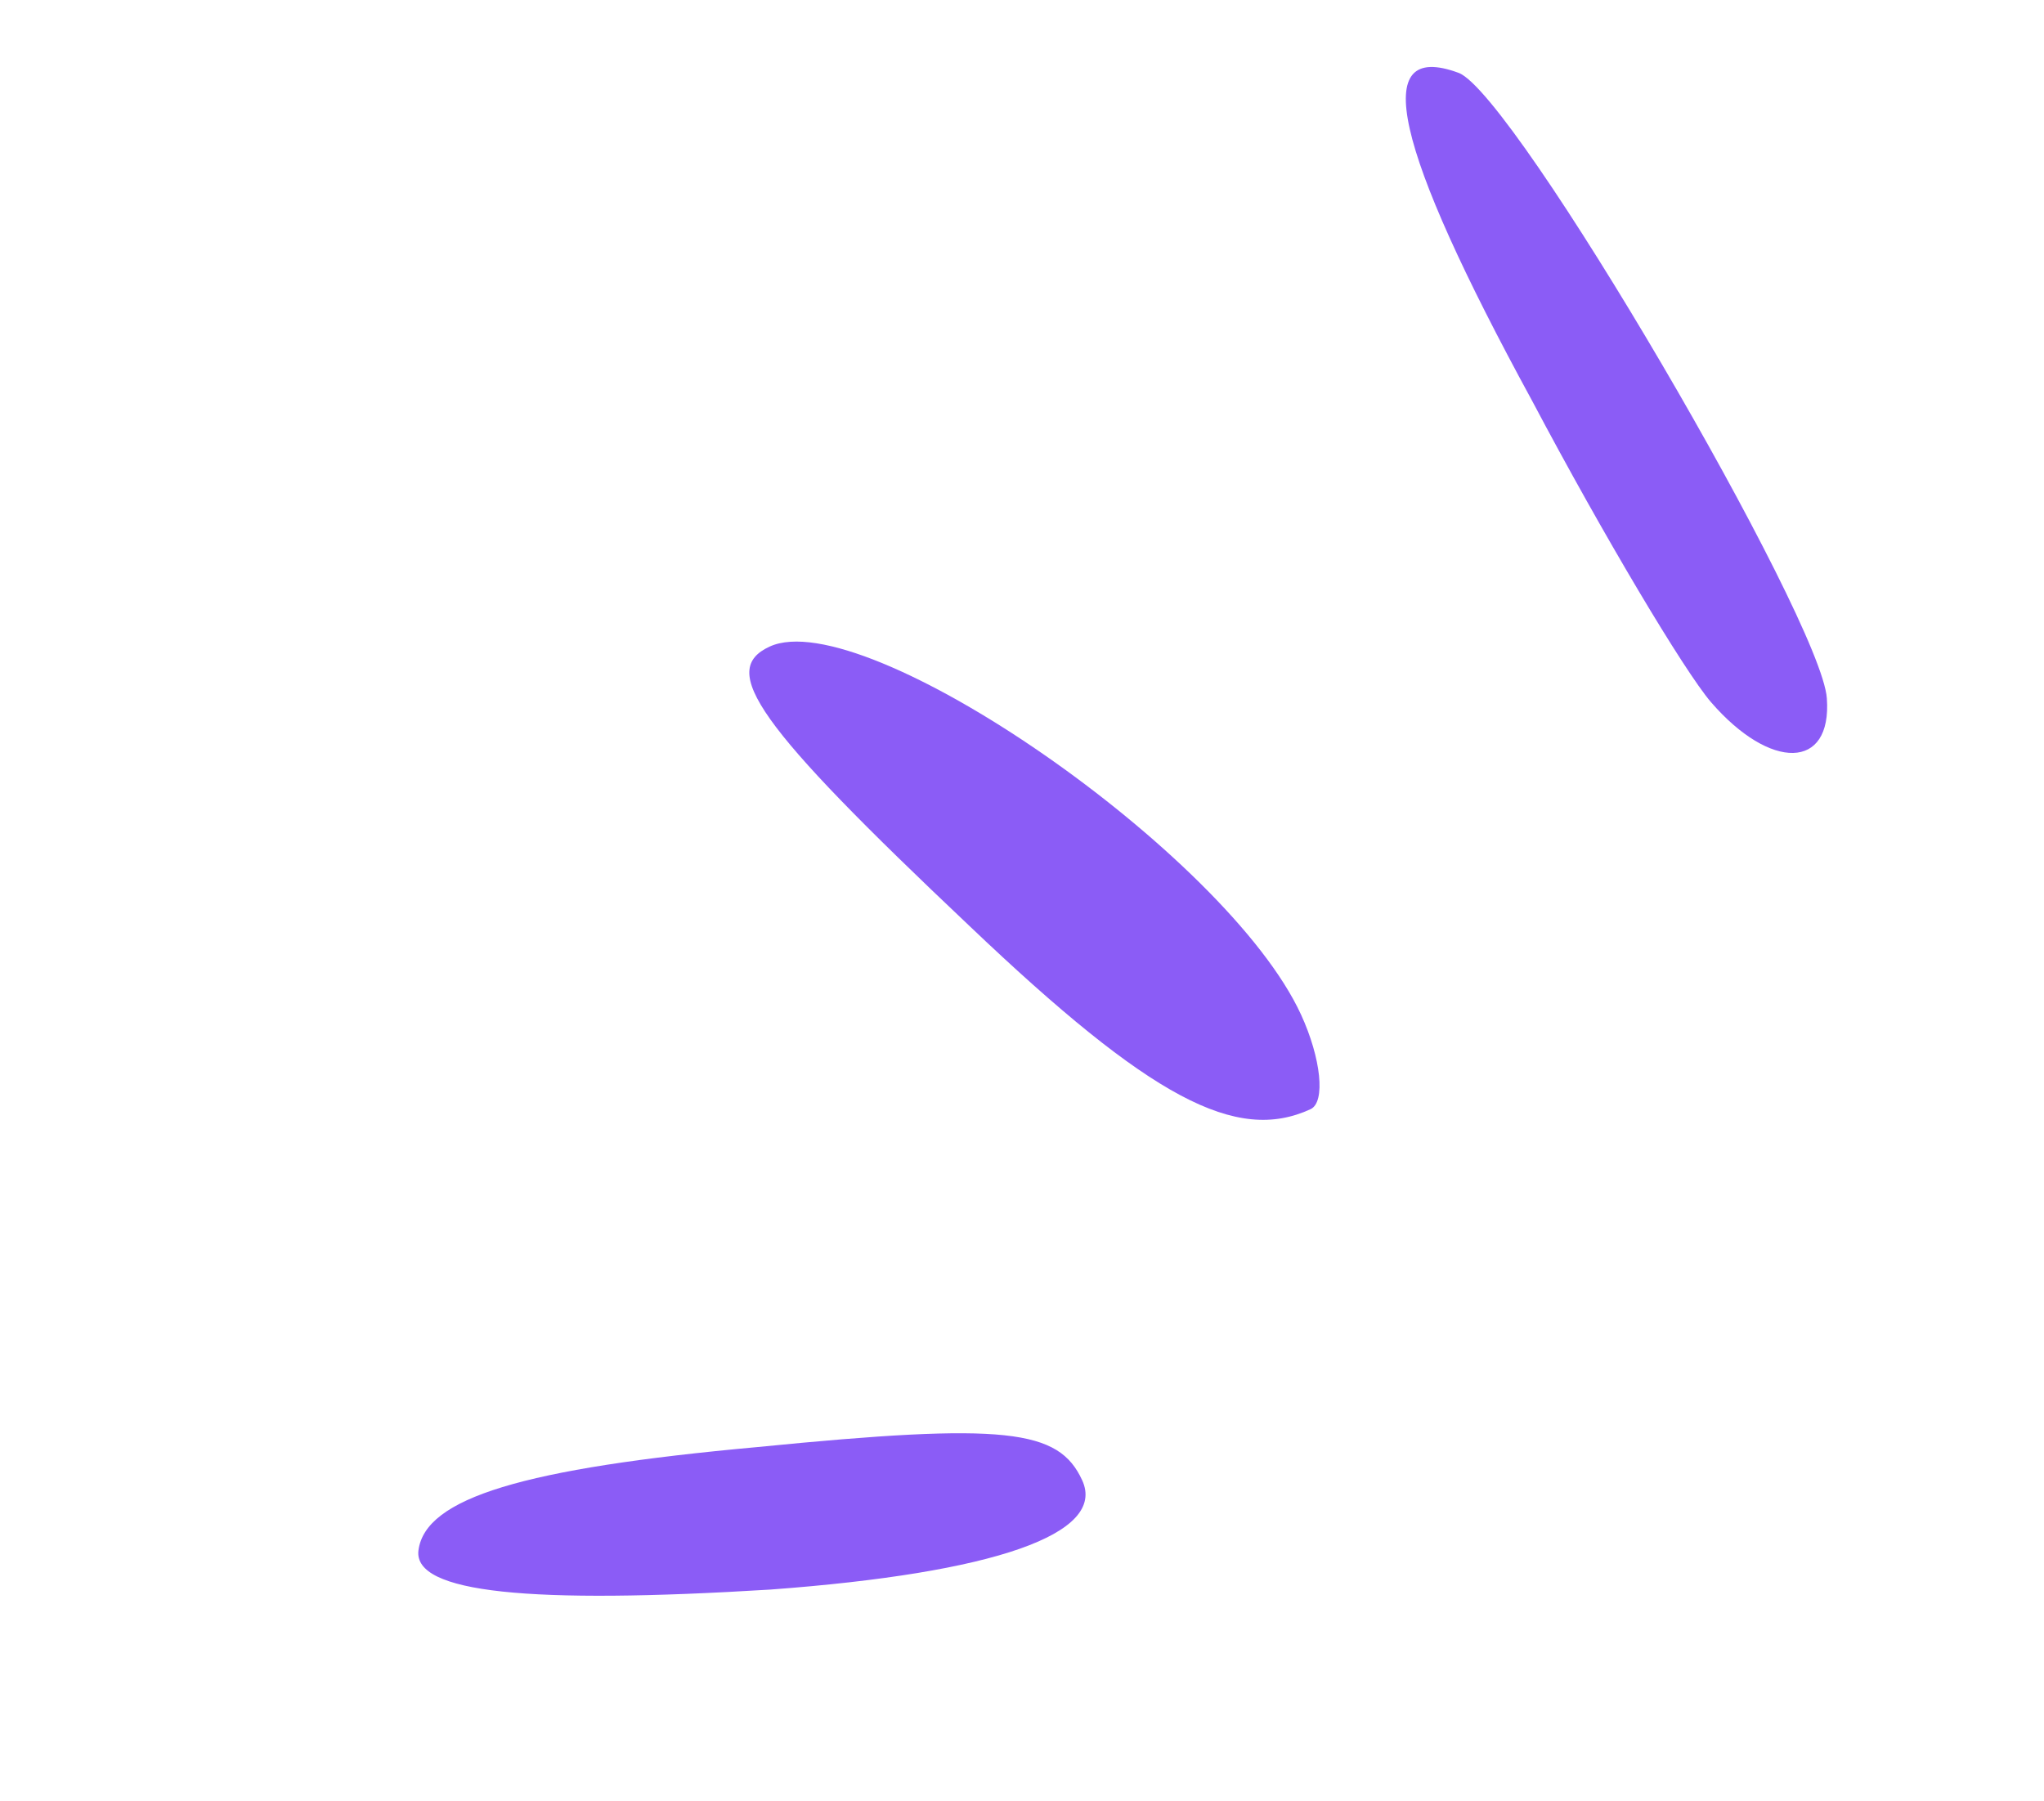 <svg width="59" height="52" viewBox="0 0 59 52" fill="none" xmlns="http://www.w3.org/2000/svg">
<path d="M31.237 42.731C30.559 41.257 29.041 41.062 21.867 41.773C15.095 42.389 12.273 43.241 12.078 44.759C11.929 45.988 15.294 46.315 22.241 45.887C28.718 45.408 31.949 44.278 31.237 42.731Z" fill="#8B5CF6"/>
<path d="M37.554 29.289C35.417 24.646 24.944 17.41 22.217 18.665C20.743 19.343 21.818 20.902 27.981 26.728C33.228 31.726 35.691 33.004 37.828 32.02C38.27 31.817 38.13 30.542 37.554 29.289Z" fill="#8B5CF6"/>
<path d="M52.732 20.161C52.587 17.906 43.716 2.7 42.102 2.103C39.519 1.148 40.218 4.22 44.226 11.573C46.278 15.451 48.619 19.375 49.389 20.271C51.103 22.25 52.883 22.235 52.732 20.161Z" fill="#8B5CF6"/>
</svg>
